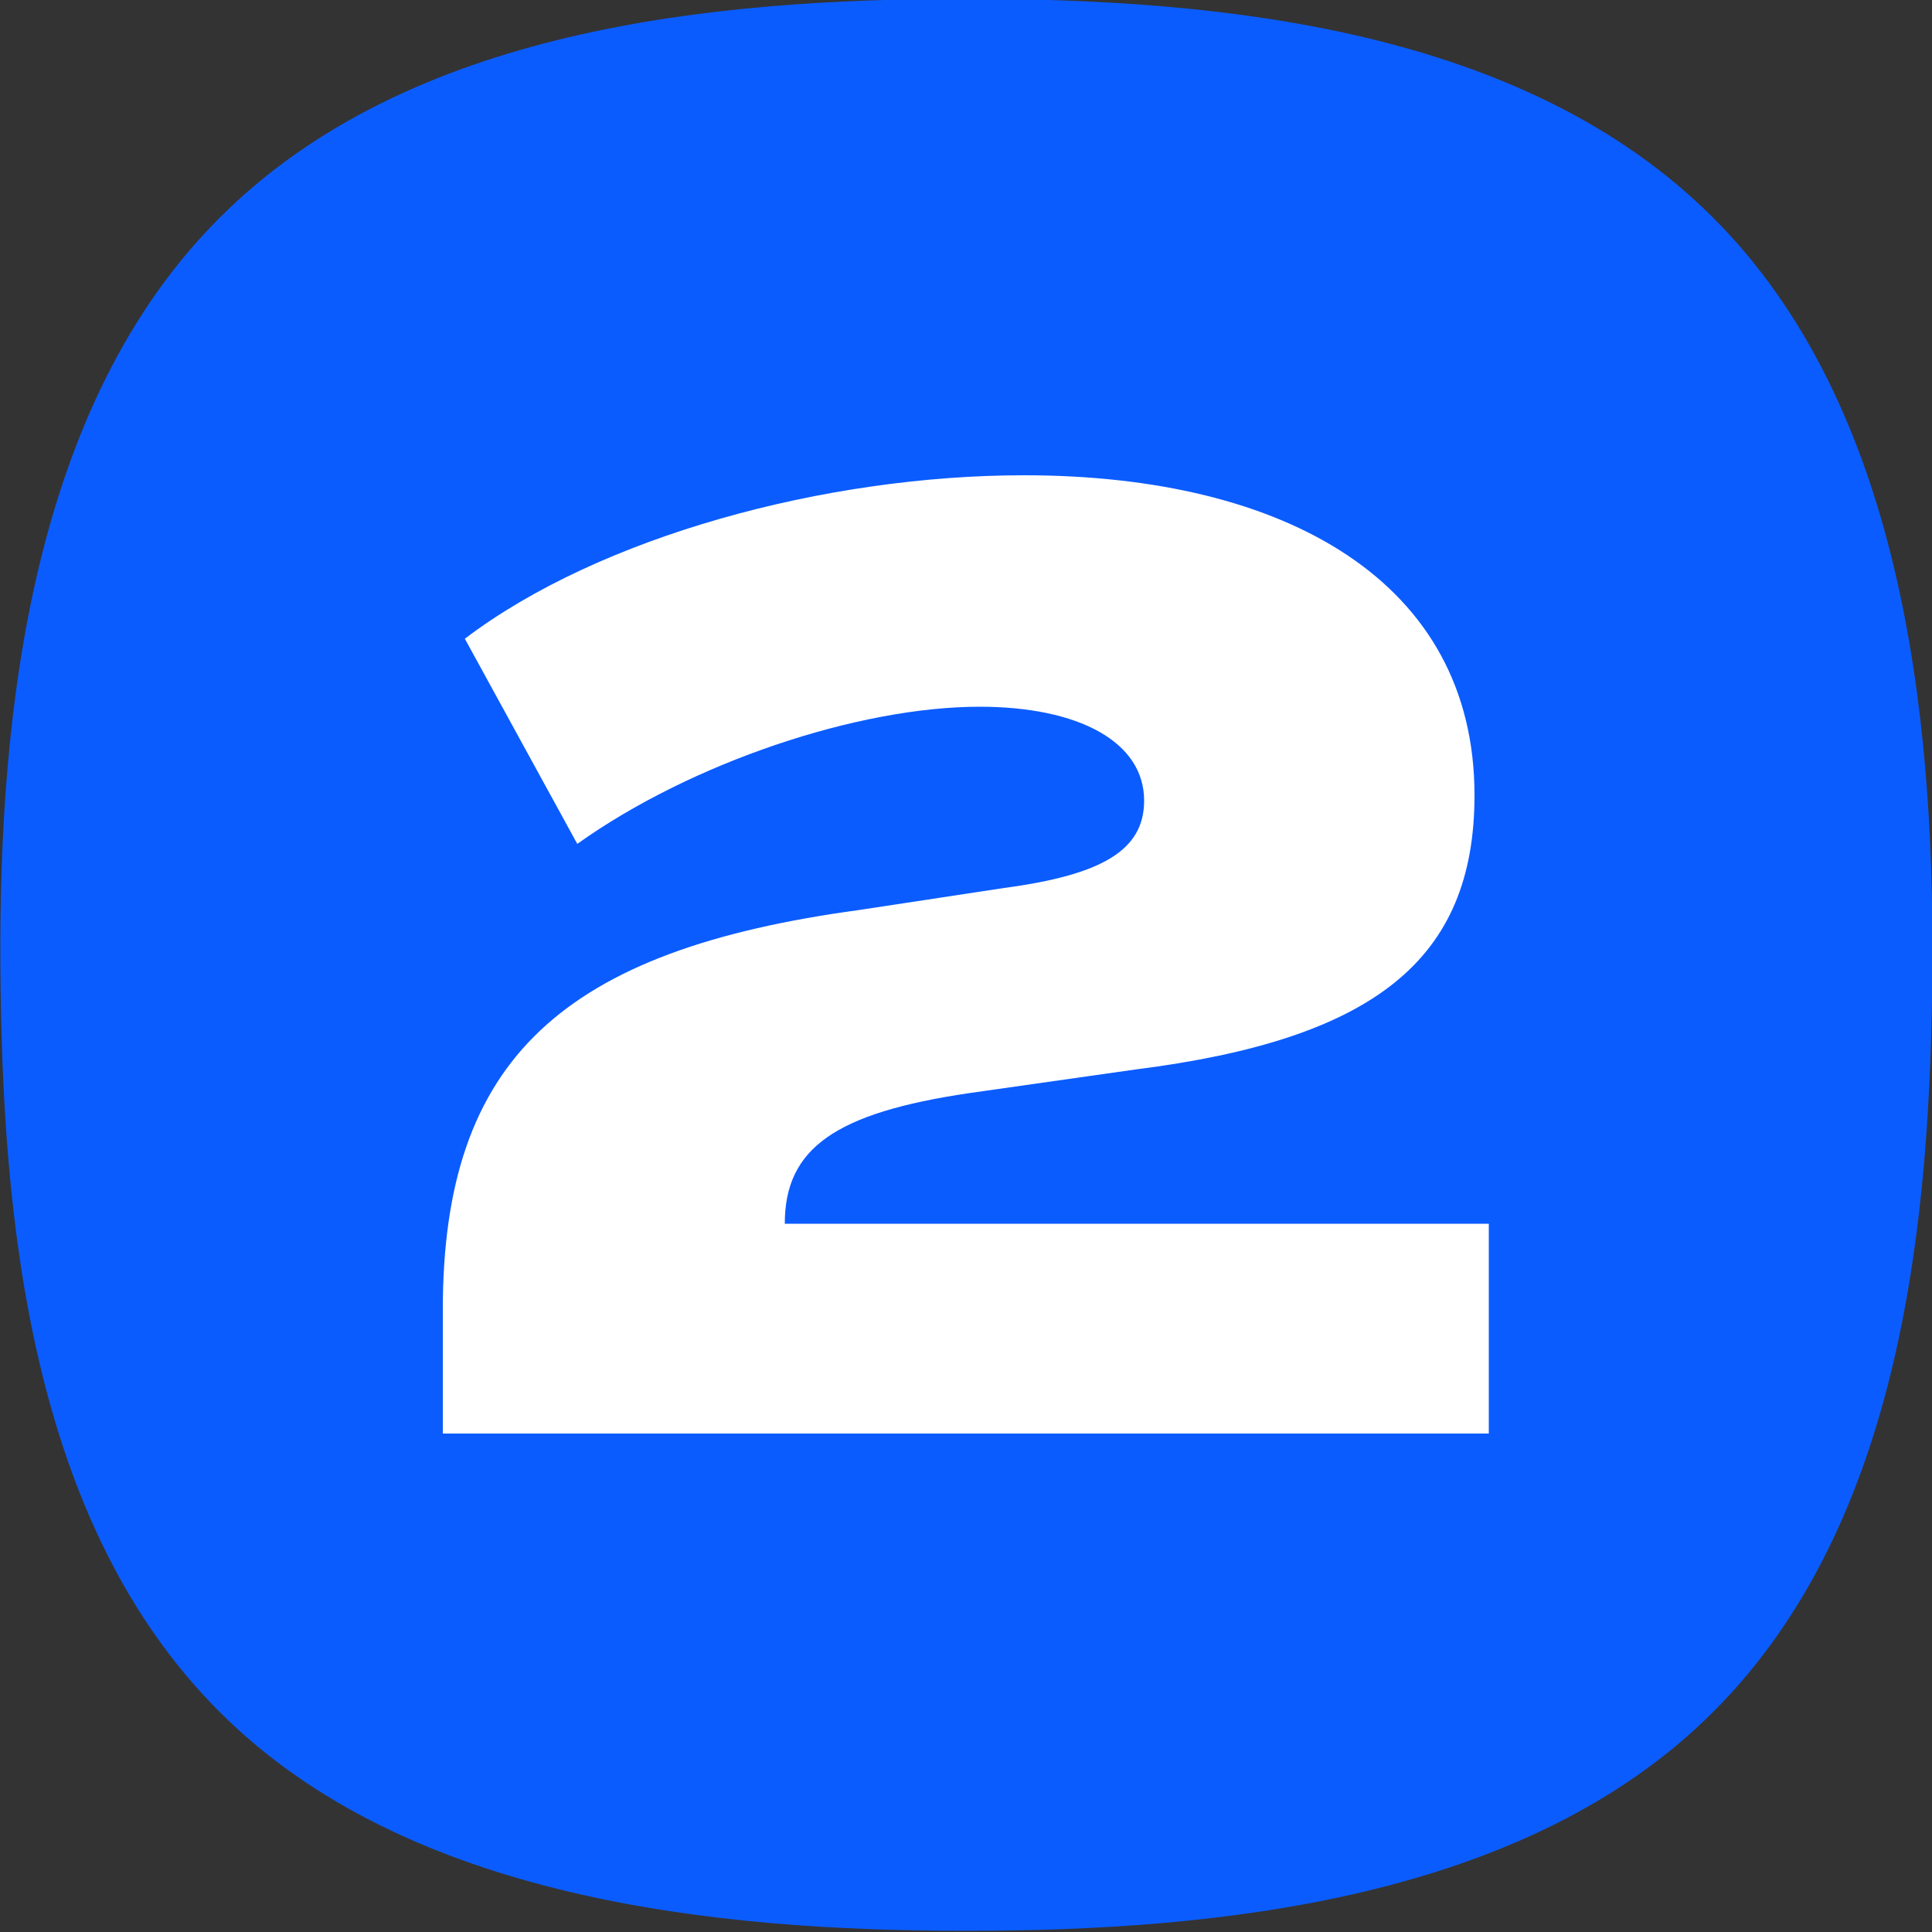 <?xml version="1.0" encoding="UTF-8"?> <!-- Generator: Adobe Illustrator 24.1.2, SVG Export Plug-In . SVG Version: 6.00 Build 0) --> <svg xmlns="http://www.w3.org/2000/svg" xmlns:xlink="http://www.w3.org/1999/xlink" id="Layer_1" x="0px" y="0px" viewBox="0 0 500 500" style="enable-background:new 0 0 500 500;" xml:space="preserve"><rect x="0" y="0" width="500" height="500" fill="#333333" stroke="none"/> <style type="text/css"> .st0{fill:#0B5CFF;} .st1{fill:#FFFFFF;} </style> <g> <g> <path class="st0" d="M250.1,499.7c-64.7,0-144.7-8-193.3-56.7C7.7,394,0.5,315.3,0.1,249.7c-0.4-65.1,8-144.7,56.7-193.3 c49-49.1,127.7-56.7,193.3-56.7s144.3,7.6,193.3,56.7c48.7,48.6,57.1,128.2,56.7,193.3c-0.4,65.6-7.6,144.3-56.7,193.3 C394.8,491.7,314.8,499.7,250.1,499.7z"></path> </g> </g> <g> <path class="st1" d="M114.6,338.9c0-64.9,31.1-93,107.8-103.4l37.5-5.7c25.4-3.4,36.2-9.8,36.2-22.6c0-15.2-16.9-24.3-42.6-24.3 c-31.4,0-74.7,14.5-104.1,35.5l-29.1-53.1C155.2,138.8,213.7,123,265,123c67.9,0,116.6,27.7,116.6,82.8c0,42.6-26,63.2-87.9,71 l-42.9,6.1c-34.5,5.1-47.7,14.2-47.7,33.8h182.2V371H114.6V338.9z"></path> </g> </svg> 